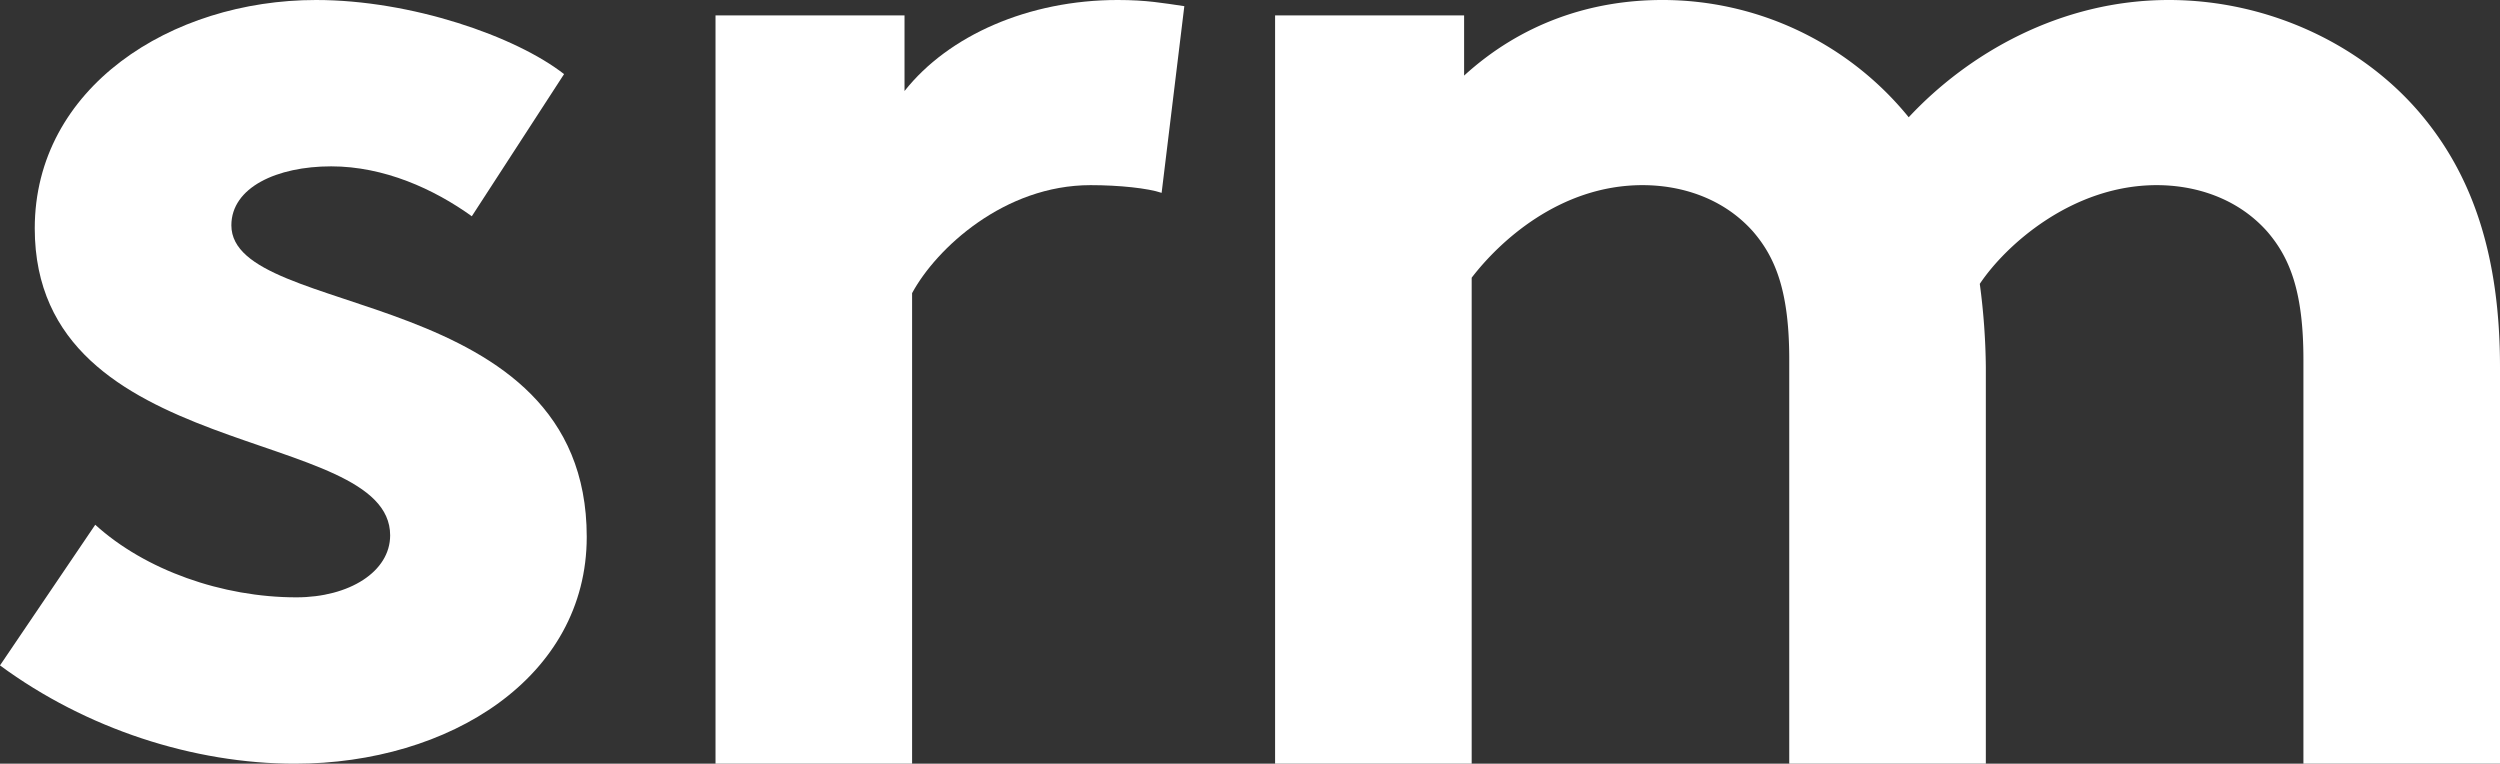 <svg xmlns="http://www.w3.org/2000/svg" width="759.875" height="232.125" viewBox="0 0 759.875 232.125">
  <rect x="0" y="0" width="759.875" height="232.125" fill="#333333" stroke="none"/>
  <g id="Group_189" data-name="Group 189" transform="translate(-267.733 -320.164)">
    <path id="Path_669" data-name="Path 669" d="M652.127,257.434c-33.1,0-61.136,16.412-79.063,35.642a96.394,96.394,0,0,0-74.924-35.642c-21.6,0-42.747,7.034-60.214,22.981V262.123H380.473V489.559h59.754V341.846c8.274-10.791,26.659-28.137,51.936-28.137,11.5,0,24.362,3.75,33.558,14.067,6.893,7.972,11.031,18.288,11.031,38.921V489.559h59.754V369.042a203.289,203.289,0,0,0-1.839-25.322c7.817-11.722,28.041-30.011,53.782-30.011,11.489,0,24.359,3.75,33.552,14.067,6.9,7.972,11.034,18.288,11.034,38.921V489.559h59.751V369.042c0-33.765-8.268-57.207-22.52-75.03C712.342,271.5,682.926,257.434,652.127,257.434Z" transform="translate(274.822 62.73)" fill="#fff"/>
    <path id="Path_670" data-name="Path 670" d="M388.449,285.1V262.123H331V489.559h59.75V346.531c7.357-13.6,28.041-32.822,54.246-32.822,8.728,0,17.464.935,21.6,2.344l6.9-56.742c-6.432-.938-11.492-1.877-20.224-1.877C426.144,257.434,401.78,268.221,388.449,285.1Z" transform="translate(154.214 62.73)" fill="#fff"/>
    <path id="Path_671" data-name="Path 671" d="M338.057,325.919c0-11.489,13.792-17.924,30.337-17.924,16.091,0,31.259,6.9,42.747,15.17l28.041-43.208c-14.71-11.492-46.429-22.523-75.385-22.523-44.129,0-85.5,26.659-85.5,69.407,0,71.71,108.025,59.753,108.025,93.312,0,11.031-12.41,18.842-28.5,18.842-22.52,0-45.965-8.271-61.136-22.063l-28.955,42.751c26.2,19.3,58.835,29.877,89.633,29.877,46.883,0,88.709-26.2,88.709-68.949C446.075,343.389,338.057,354.882,338.057,325.919Z" transform="translate(0 62.73)" fill="#fff"/>
  </g>
</svg>
